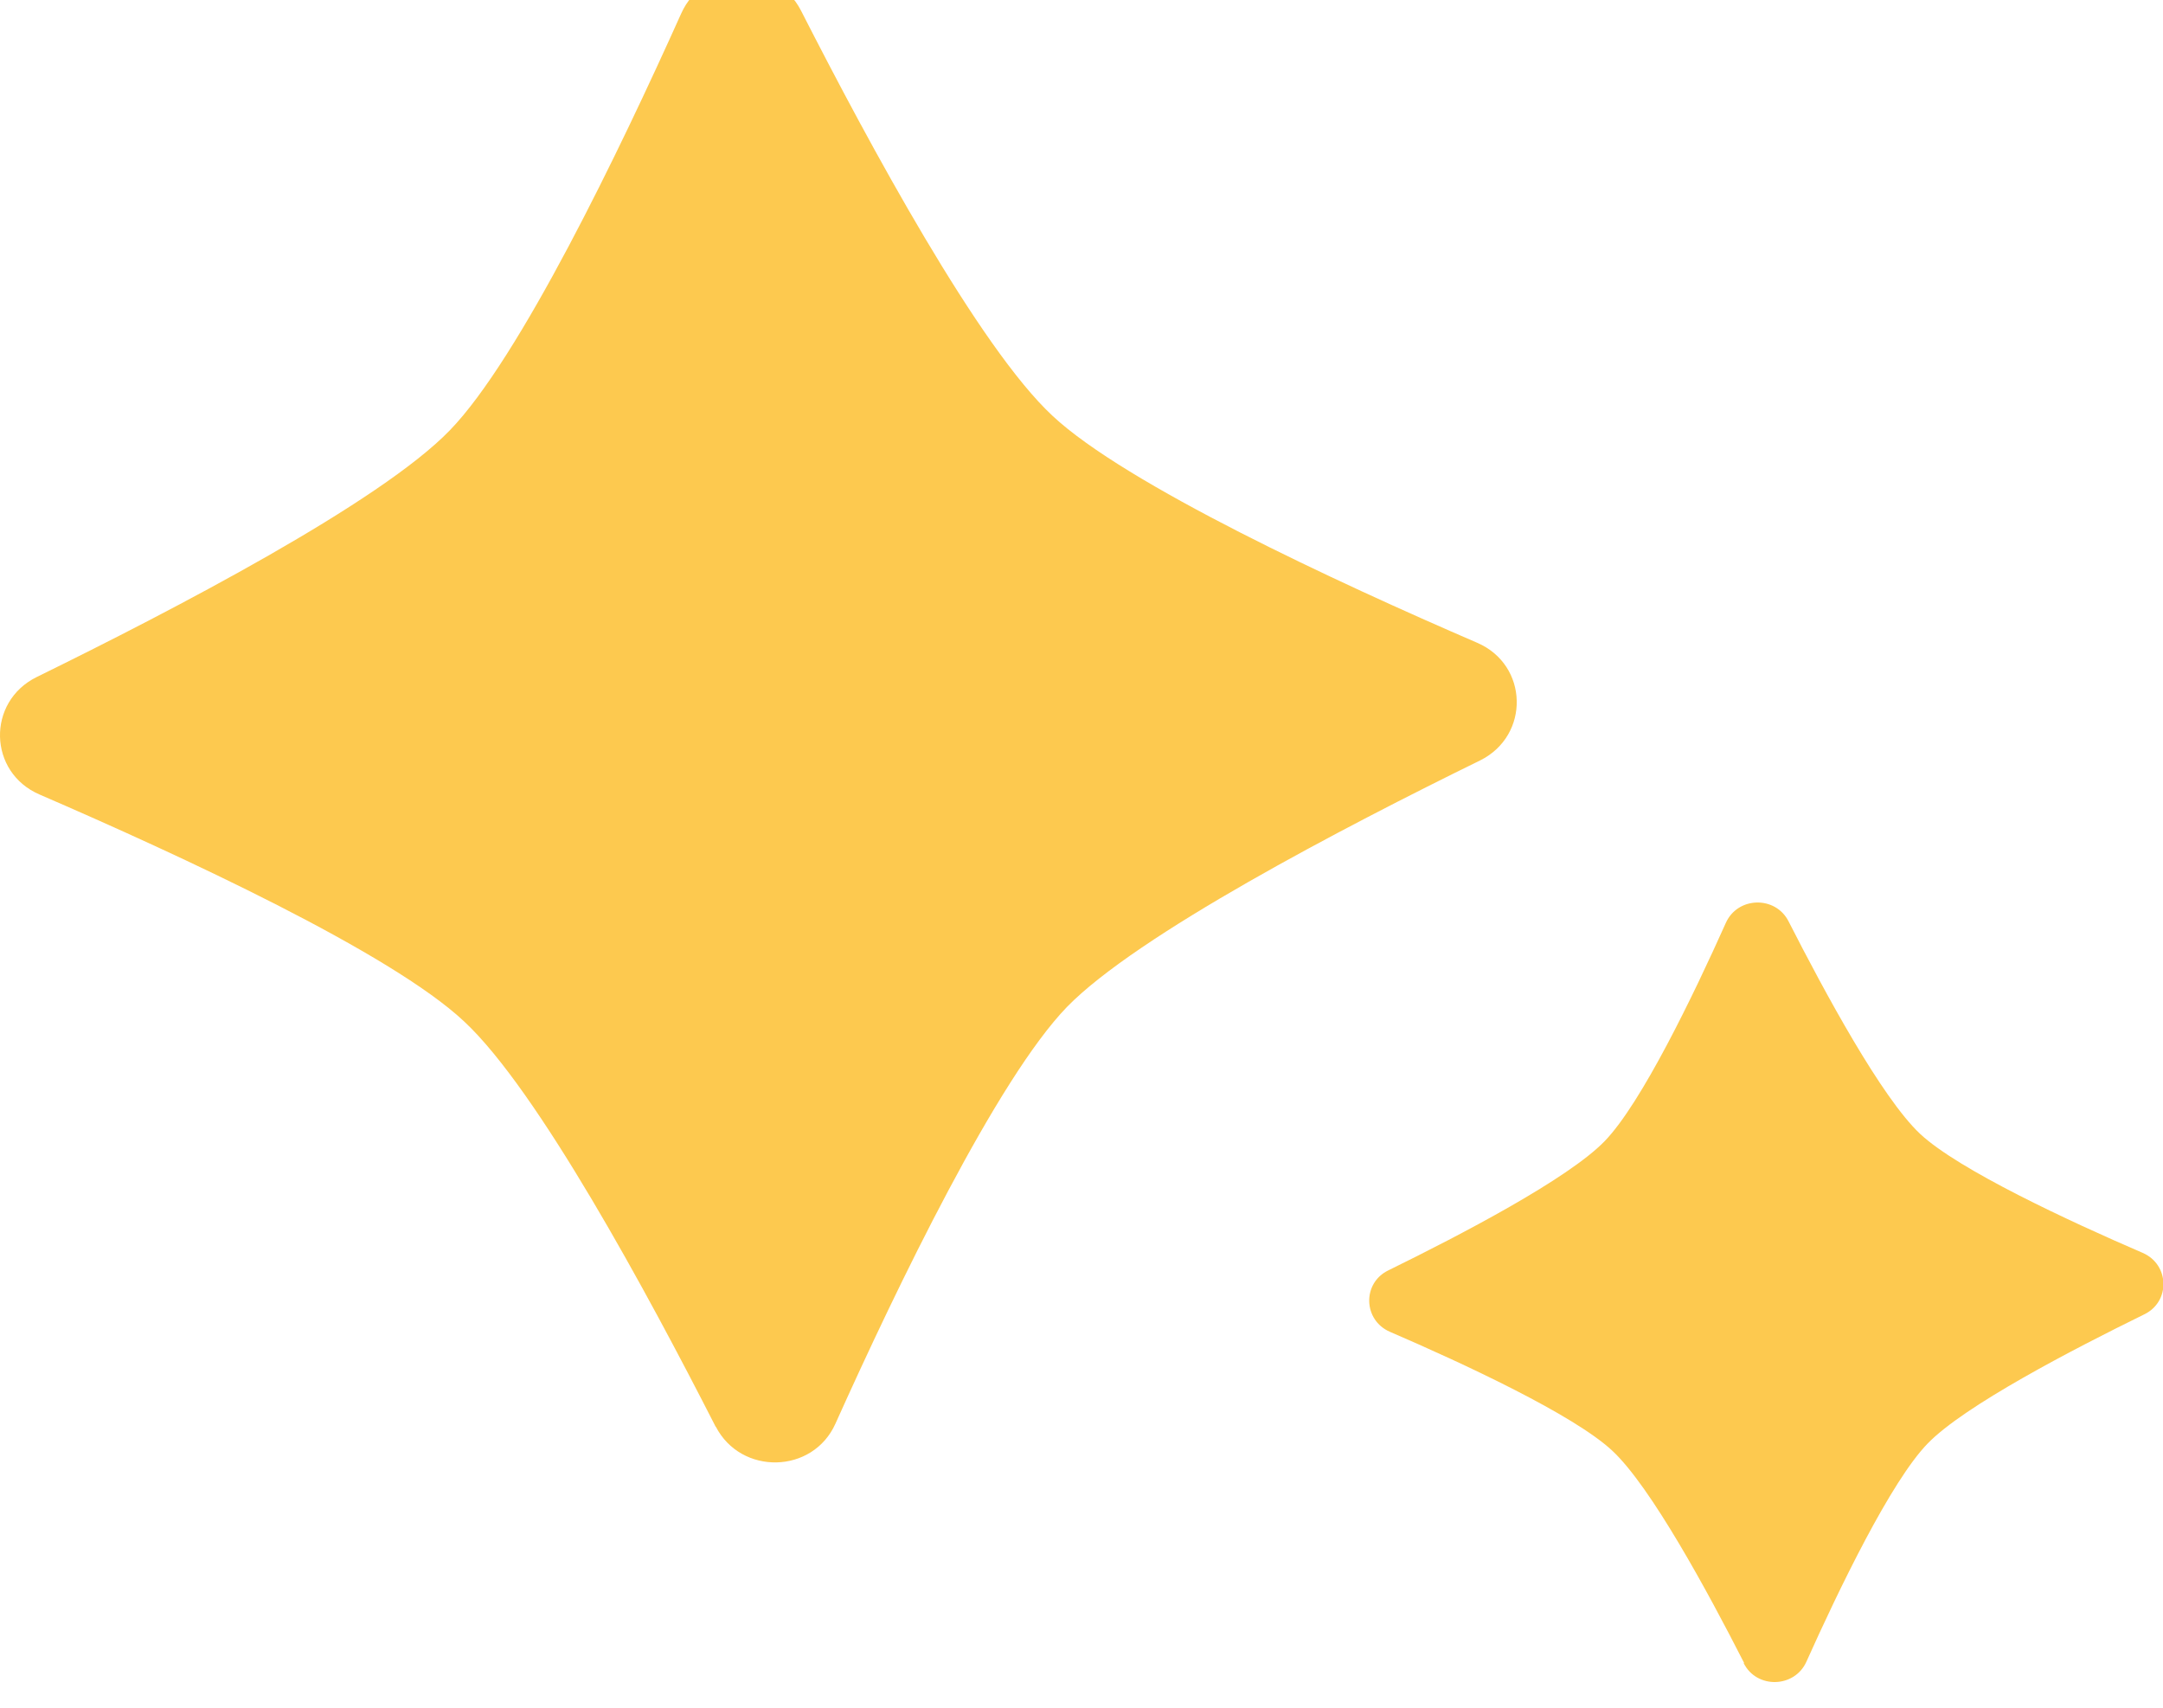 <svg width="19" height="15" viewBox="0 0 19 15" fill="none" xmlns="http://www.w3.org/2000/svg">
<g id="_&#231;&#183;&#168;&#233;&#155;&#134;&#227;&#131;&#162;&#227;&#131;&#188;&#227;&#131;&#137;" clip-path="url(#clip0_1826_5251)">
<path id="Vector" d="M6.287 12.53C6.509 12.961 7.141 12.948 7.339 12.504C7.883 11.293 8.76 9.478 9.372 8.845C9.988 8.213 11.796 7.27 13.002 6.679C13.441 6.461 13.428 5.841 12.976 5.646C11.741 5.113 9.887 4.253 9.245 3.652C8.6 3.052 7.639 1.275 7.036 0.093C6.815 -0.339 6.183 -0.326 5.984 0.118C5.44 1.329 4.564 3.148 3.951 3.78C3.339 4.413 1.527 5.356 0.322 5.947C-0.118 6.164 -0.105 6.784 0.348 6.979C1.583 7.513 3.436 8.369 4.078 8.973C4.723 9.574 5.684 11.351 6.287 12.533V12.53Z" fill="#FDC94F"/>
<path id="Vector_2" d="M15.317 14.609C15.431 14.836 15.763 14.827 15.867 14.597C16.151 13.964 16.61 13.011 16.933 12.679C17.255 12.347 18.203 11.855 18.835 11.545C19.067 11.433 19.057 11.107 18.822 11.005C18.177 10.727 17.206 10.276 16.867 9.96C16.529 9.643 16.027 8.713 15.711 8.093C15.597 7.867 15.265 7.873 15.16 8.106C14.877 8.739 14.418 9.691 14.095 10.024C13.773 10.356 12.828 10.848 12.196 11.158C11.964 11.27 11.974 11.596 12.209 11.698C12.854 11.976 13.825 12.427 14.163 12.743C14.502 13.059 15.004 13.986 15.32 14.606L15.317 14.609Z" fill="#FDC94F"/>
</g>
<defs>
<clipPath id="clip0_1826_5251">
<rect width="19" height="15" fill="white" transform="translate(0 0)"/>
</clipPath>
</defs>
</svg>
